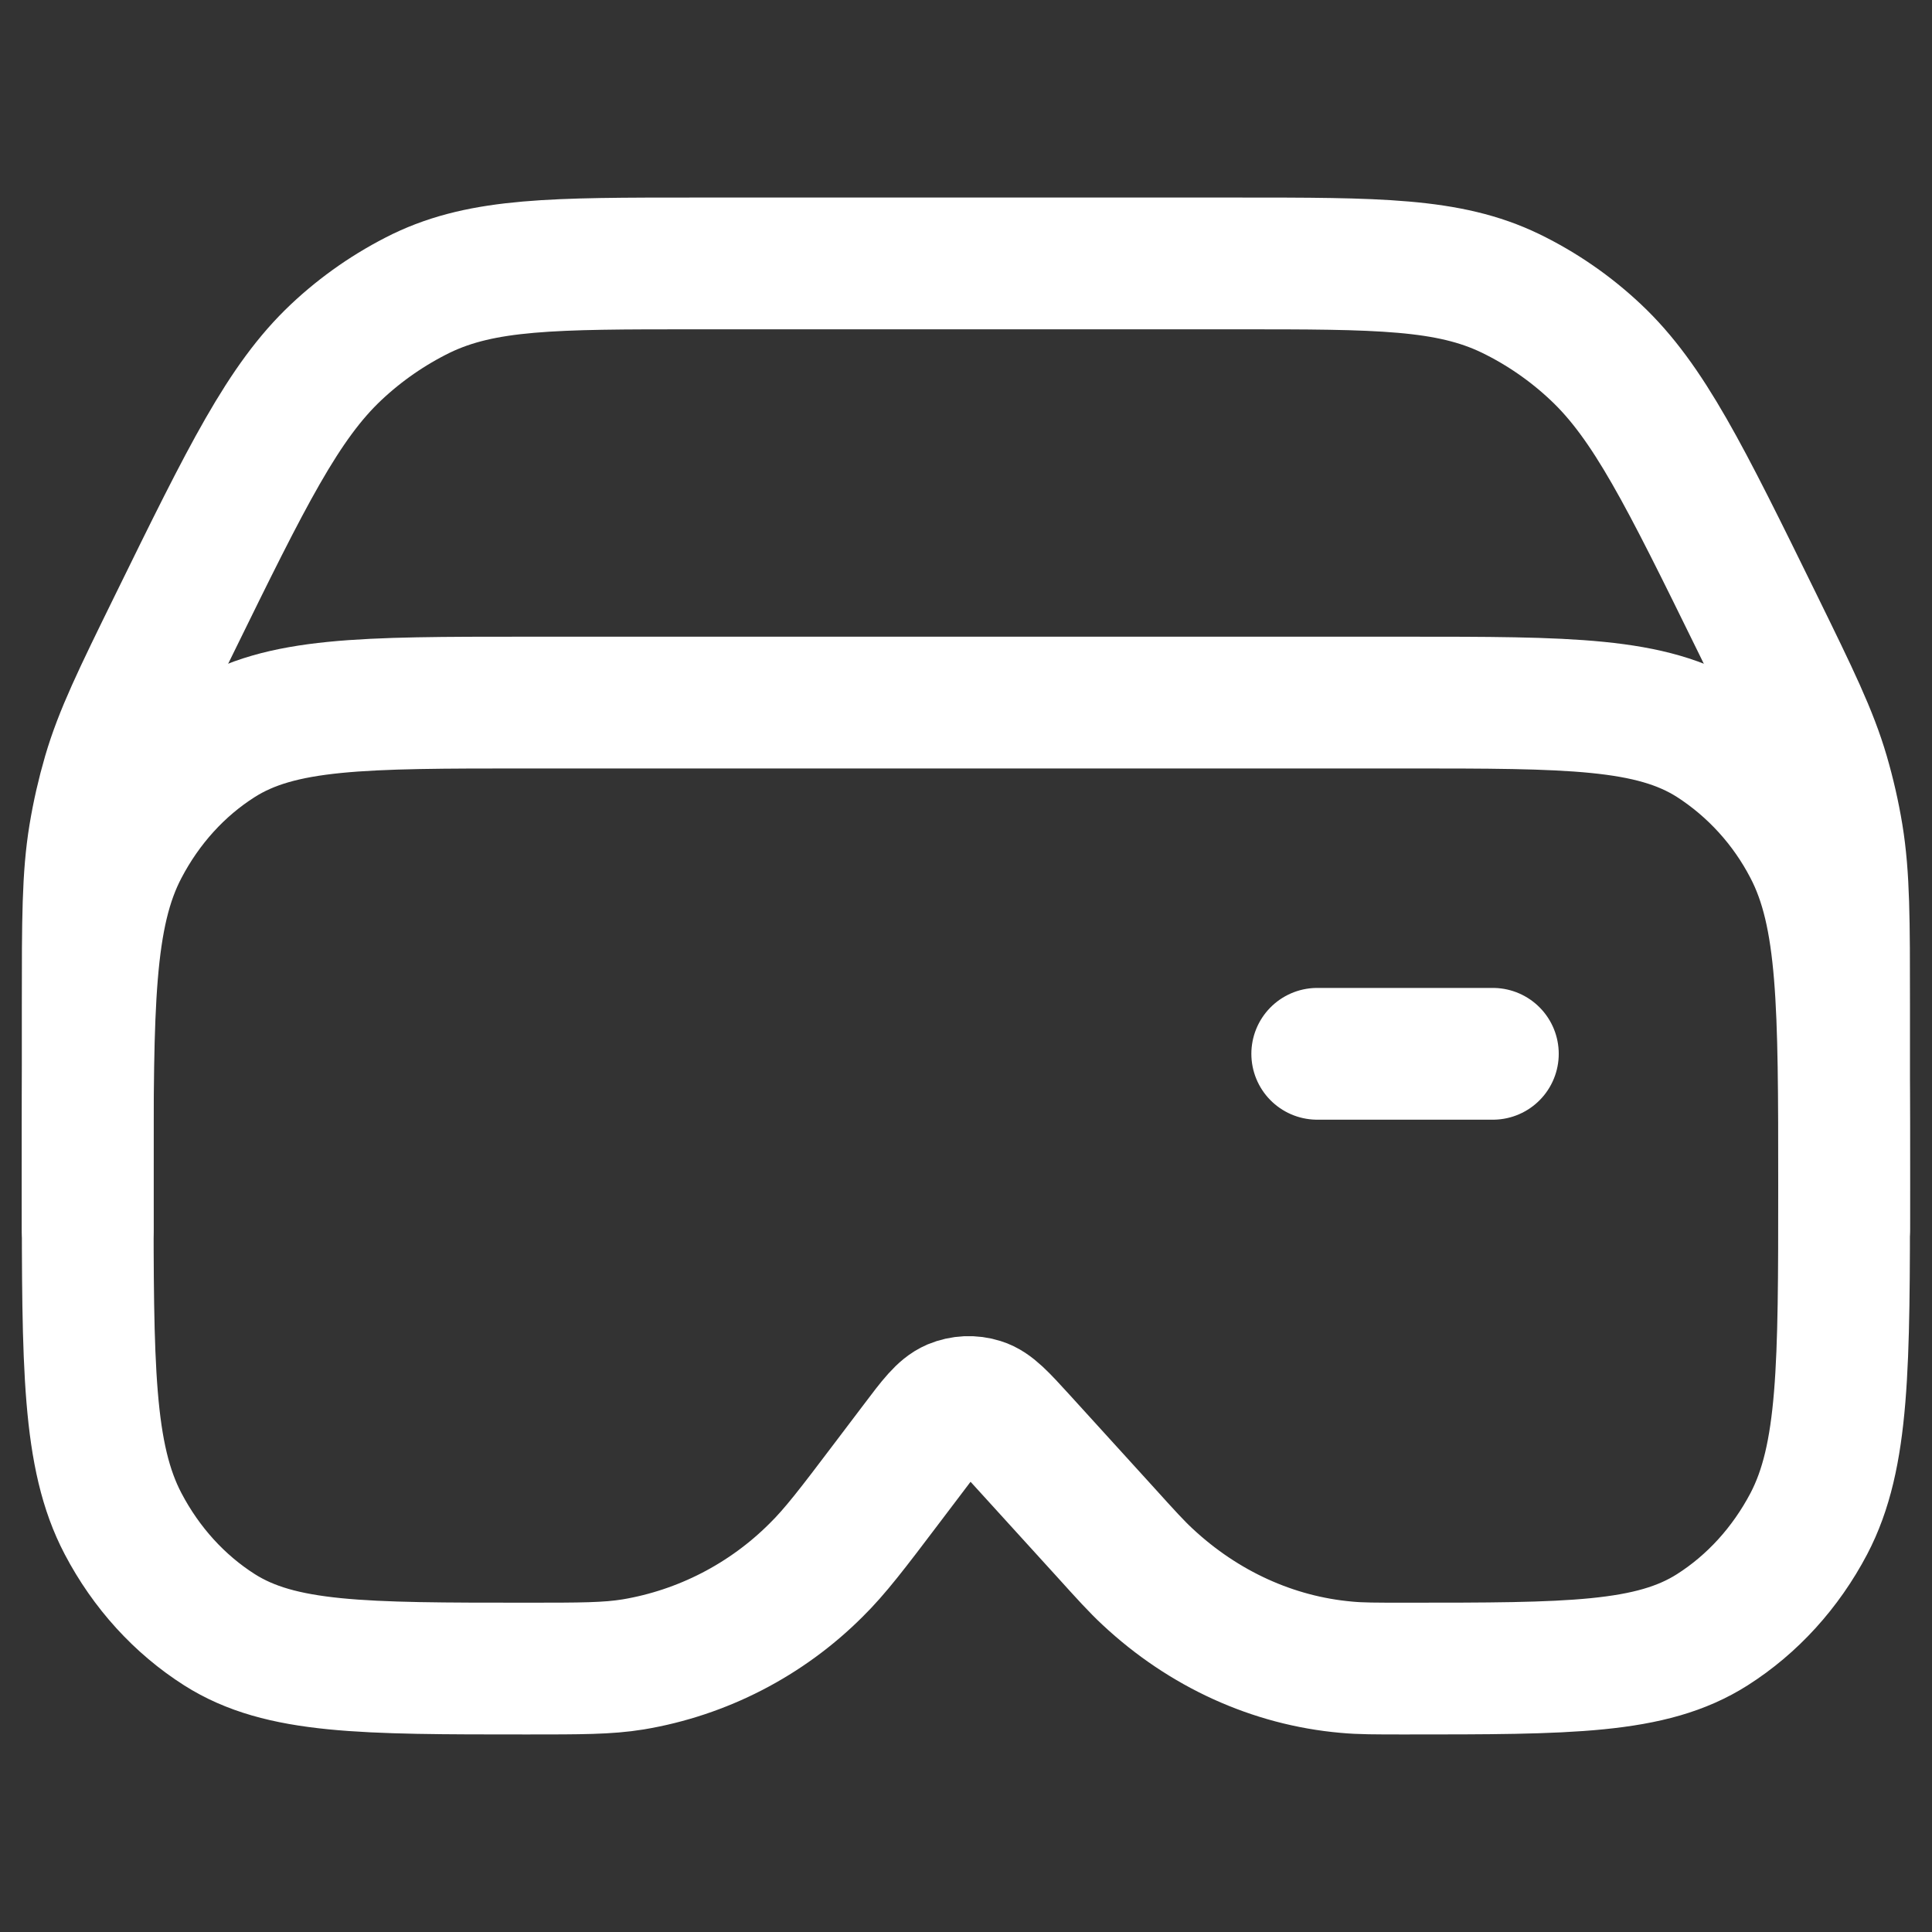 <?xml version="1.0" encoding="UTF-8"?> <svg xmlns="http://www.w3.org/2000/svg" width="20" height="20" viewBox="0 0 20 20" fill="none"><rect x="0" y="0" width="20" height="20" fill="#333333" stroke="none"/><path d="M13.636 10.909H15.454M14.545 7.273H5.454C3.754 7.273 2.905 7.273 2.272 7.675C1.857 7.938 1.513 8.316 1.274 8.773C0.908 9.469 0.908 10.404 0.908 12.273C0.908 14.142 0.908 15.076 1.274 15.773C1.513 16.229 1.857 16.607 2.272 16.871C2.905 17.273 3.754 17.273 5.454 17.273C6.011 17.273 6.29 17.273 6.554 17.23C7.271 17.11 7.933 16.768 8.447 16.255C8.646 16.059 8.825 15.824 9.182 15.352L9.485 14.952C9.665 14.713 9.756 14.594 9.867 14.546C9.958 14.508 10.06 14.503 10.154 14.533C10.267 14.568 10.367 14.678 10.566 14.896L11.441 15.858C11.657 16.097 11.765 16.216 11.879 16.322C12.459 16.864 13.179 17.192 13.937 17.259C14.085 17.273 14.237 17.273 14.545 17.273C16.245 17.273 17.094 17.273 17.726 16.871C18.141 16.607 18.485 16.229 18.725 15.773C19.09 15.076 19.09 14.142 19.09 12.273C19.09 10.404 19.09 9.469 18.725 8.773C18.493 8.326 18.149 7.947 17.726 7.675C17.094 7.273 16.245 7.273 14.545 7.273Z" stroke="white" stroke-width="1.364" stroke-linecap="round" stroke-linejoin="round"></path><path d="M19.09 12.727V10.411C19.09 9.52 19.09 9.075 19.02 8.645C18.985 8.433 18.937 8.223 18.877 8.017C18.756 7.604 18.569 7.222 18.195 6.458C17.443 4.926 17.067 4.161 16.519 3.646C16.258 3.4 15.96 3.194 15.637 3.037C14.995 2.727 14.265 2.727 12.803 2.727H7.195C5.735 2.727 5.005 2.727 4.362 3.036C4.039 3.194 3.741 3.4 3.48 3.646C2.933 4.161 2.556 4.926 1.805 6.458C1.43 7.222 1.243 7.604 1.122 8.017C1.062 8.223 1.014 8.433 0.979 8.645C0.908 9.075 0.908 9.52 0.908 10.411V12.727" stroke="white" stroke-width="1.364" stroke-linecap="round" stroke-linejoin="round"></path></svg> 